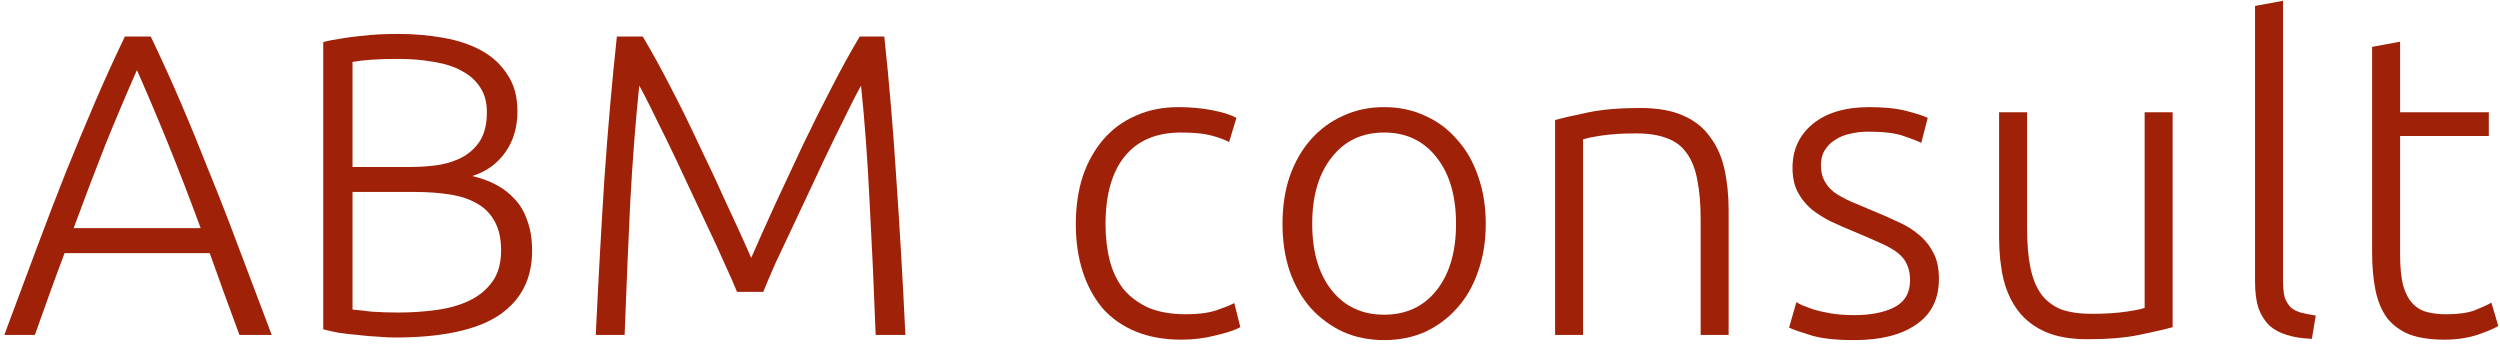 <?xml version="1.0" encoding="UTF-8"?> <svg xmlns="http://www.w3.org/2000/svg" width="209" height="29" viewBox="0 0 209 29" fill="none"><path d="M200.648 9.388H208.064V11.368H200.648V21.268C200.648 22.324 200.732 23.188 200.9 23.86C201.092 24.508 201.356 25.012 201.692 25.372C202.028 25.732 202.436 25.972 202.916 26.092C203.396 26.212 203.924 26.272 204.5 26.272C205.484 26.272 206.276 26.164 206.876 25.948C207.476 25.708 207.944 25.492 208.28 25.3L208.856 27.244C208.52 27.46 207.932 27.712 207.092 28C206.252 28.264 205.34 28.396 204.356 28.396C203.204 28.396 202.232 28.252 201.44 27.964C200.672 27.652 200.048 27.196 199.568 26.596C199.112 25.972 198.788 25.204 198.596 24.292C198.404 23.38 198.308 22.3 198.308 21.052V3.916L200.648 3.484V9.388Z" fill="#9F2108"></path><path d="M193.273 28.324C192.481 28.3 191.785 28.192 191.185 28C190.609 27.832 190.117 27.568 189.709 27.208C189.325 26.824 189.025 26.344 188.809 25.768C188.617 25.168 188.521 24.424 188.521 23.536V0.496L190.861 0.064V23.464C190.861 24.04 190.909 24.508 191.005 24.868C191.125 25.204 191.293 25.48 191.509 25.696C191.725 25.888 192.001 26.032 192.337 26.128C192.697 26.224 193.117 26.308 193.597 26.38L193.273 28.324Z" fill="#9F2108"></path><path d="M181.632 27.352C180.936 27.544 180 27.76 178.824 28C177.648 28.24 176.208 28.36 174.504 28.36C173.112 28.36 171.948 28.156 171.012 27.748C170.076 27.34 169.32 26.764 168.744 26.02C168.168 25.276 167.748 24.376 167.484 23.32C167.244 22.264 167.124 21.1 167.124 19.828V9.388H169.464V19.072C169.464 20.392 169.56 21.508 169.752 22.42C169.944 23.332 170.256 24.076 170.688 24.652C171.12 25.204 171.672 25.612 172.344 25.876C173.04 26.116 173.88 26.236 174.864 26.236C175.968 26.236 176.928 26.176 177.744 26.056C178.56 25.936 179.076 25.828 179.292 25.732V9.388H181.632V27.352Z" fill="#9F2108"></path><path d="M155.038 26.344C156.382 26.344 157.486 26.128 158.35 25.696C159.238 25.24 159.682 24.484 159.682 23.428C159.682 22.924 159.598 22.492 159.43 22.132C159.286 21.772 159.034 21.448 158.674 21.16C158.314 20.872 157.834 20.596 157.234 20.332C156.658 20.068 155.938 19.756 155.074 19.396C154.378 19.108 153.718 18.82 153.094 18.532C152.47 18.22 151.918 17.872 151.438 17.488C150.958 17.08 150.574 16.6 150.286 16.048C149.998 15.496 149.854 14.824 149.854 14.032C149.854 12.52 150.418 11.296 151.546 10.36C152.698 9.424 154.27 8.956 156.262 8.956C157.534 8.956 158.578 9.064 159.394 9.28C160.234 9.496 160.822 9.688 161.158 9.856L160.618 11.944C160.33 11.8 159.838 11.608 159.142 11.368C158.47 11.128 157.474 11.008 156.154 11.008C155.626 11.008 155.122 11.068 154.642 11.188C154.186 11.284 153.778 11.452 153.418 11.692C153.058 11.908 152.77 12.196 152.554 12.556C152.338 12.892 152.23 13.312 152.23 13.816C152.23 14.32 152.326 14.752 152.518 15.112C152.71 15.472 152.986 15.796 153.346 16.084C153.73 16.348 154.186 16.6 154.714 16.84C155.266 17.08 155.89 17.344 156.586 17.632C157.306 17.92 157.99 18.22 158.638 18.532C159.31 18.82 159.898 19.18 160.402 19.612C160.906 20.02 161.314 20.524 161.626 21.124C161.938 21.7 162.094 22.432 162.094 23.32C162.094 25 161.458 26.272 160.186 27.136C158.938 28 157.222 28.432 155.038 28.432C153.406 28.432 152.158 28.288 151.294 28C150.43 27.736 149.854 27.532 149.566 27.388L150.178 25.264C150.25 25.312 150.406 25.396 150.646 25.516C150.886 25.612 151.21 25.732 151.618 25.876C152.026 25.996 152.506 26.104 153.058 26.2C153.634 26.296 154.294 26.344 155.038 26.344Z" fill="#9F2108"></path><path d="M130.006 10.036C130.702 9.844 131.638 9.628 132.814 9.388C133.99 9.148 135.43 9.028 137.134 9.028C138.55 9.028 139.726 9.232 140.662 9.64C141.622 10.048 142.378 10.636 142.93 11.404C143.506 12.148 143.914 13.048 144.154 14.104C144.394 15.16 144.514 16.324 144.514 17.596V28H142.174V18.352C142.174 17.032 142.078 15.916 141.886 15.004C141.718 14.092 141.418 13.348 140.986 12.772C140.578 12.196 140.026 11.788 139.33 11.548C138.658 11.284 137.806 11.152 136.774 11.152C135.67 11.152 134.71 11.212 133.894 11.332C133.102 11.452 132.586 11.56 132.346 11.656V28H130.006V10.036Z" fill="#9F2108"></path><path d="M124.209 18.712C124.209 20.176 123.993 21.508 123.561 22.708C123.153 23.908 122.565 24.928 121.797 25.768C121.053 26.608 120.165 27.268 119.133 27.748C118.101 28.204 116.961 28.432 115.713 28.432C114.465 28.432 113.325 28.204 112.293 27.748C111.261 27.268 110.361 26.608 109.593 25.768C108.849 24.928 108.261 23.908 107.829 22.708C107.421 21.508 107.217 20.176 107.217 18.712C107.217 17.248 107.421 15.916 107.829 14.716C108.261 13.516 108.849 12.496 109.593 11.656C110.361 10.792 111.261 10.132 112.293 9.676C113.325 9.196 114.465 8.956 115.713 8.956C116.961 8.956 118.101 9.196 119.133 9.676C120.165 10.132 121.053 10.792 121.797 11.656C122.565 12.496 123.153 13.516 123.561 14.716C123.993 15.916 124.209 17.248 124.209 18.712ZM121.725 18.712C121.725 16.384 121.185 14.536 120.105 13.168C119.025 11.776 117.561 11.08 115.713 11.08C113.865 11.08 112.401 11.776 111.321 13.168C110.241 14.536 109.701 16.384 109.701 18.712C109.701 21.04 110.241 22.888 111.321 24.256C112.401 25.624 113.865 26.308 115.713 26.308C117.561 26.308 119.025 25.624 120.105 24.256C121.185 22.888 121.725 21.04 121.725 18.712Z" fill="#9F2108"></path><path d="M98.758 28.396C97.318 28.396 96.046 28.168 94.942 27.712C93.838 27.256 92.914 26.608 92.17 25.768C91.45 24.904 90.898 23.884 90.514 22.708C90.13 21.508 89.938 20.188 89.938 18.748C89.938 17.284 90.13 15.952 90.514 14.752C90.922 13.552 91.498 12.52 92.242 11.656C92.986 10.792 93.886 10.132 94.942 9.676C95.998 9.196 97.186 8.956 98.506 8.956C99.514 8.956 100.45 9.04 101.314 9.208C102.202 9.376 102.886 9.592 103.366 9.856L102.754 11.872C102.274 11.632 101.734 11.44 101.134 11.296C100.534 11.152 99.73 11.08 98.722 11.08C96.658 11.08 95.086 11.752 94.006 13.096C92.95 14.416 92.422 16.3 92.422 18.748C92.422 19.852 92.542 20.872 92.782 21.808C93.022 22.72 93.406 23.512 93.934 24.184C94.486 24.832 95.182 25.348 96.022 25.732C96.886 26.092 97.93 26.272 99.154 26.272C100.162 26.272 101.002 26.164 101.674 25.948C102.37 25.708 102.874 25.504 103.186 25.336L103.69 27.352C103.258 27.592 102.574 27.82 101.638 28.036C100.726 28.276 99.766 28.396 98.758 28.396Z" fill="#9F2108"></path><path d="M61.614 24.4C61.374 23.8 61.026 23.008 60.57 22.024C60.138 21.04 59.646 19.972 59.094 18.82C58.542 17.644 57.978 16.444 57.402 15.22C56.826 13.972 56.274 12.808 55.746 11.728C55.218 10.648 54.75 9.7 54.342 8.884C53.934 8.068 53.634 7.492 53.442 7.156C53.13 10.156 52.878 13.42 52.686 16.948C52.518 20.452 52.362 24.136 52.218 28H49.806C50.022 23.464 50.262 19.12 50.526 14.968C50.814 10.816 51.162 6.844 51.57 3.052H53.73C54.45 4.252 55.218 5.644 56.034 7.228C56.85 8.788 57.654 10.42 58.446 12.124C59.262 13.804 60.042 15.472 60.786 17.128C61.554 18.76 62.226 20.236 62.802 21.556C63.378 20.236 64.038 18.76 64.782 17.128C65.55 15.472 66.33 13.804 67.122 12.124C67.938 10.42 68.754 8.788 69.57 7.228C70.386 5.644 71.154 4.252 71.874 3.052H73.926C74.334 6.844 74.67 10.816 74.934 14.968C75.222 19.12 75.474 23.464 75.69 28H73.206C73.062 24.136 72.894 20.452 72.702 16.948C72.534 13.42 72.294 10.156 71.982 7.156C71.79 7.492 71.49 8.068 71.082 8.884C70.674 9.7 70.206 10.648 69.678 11.728C69.15 12.808 68.598 13.972 68.022 15.22C67.446 16.444 66.882 17.644 66.33 18.82C65.778 19.972 65.274 21.04 64.818 22.024C64.386 23.008 64.05 23.8 63.81 24.4H61.614Z" fill="#9F2108"></path><path d="M32.998 28.216C32.59 28.216 32.111 28.192 31.558 28.144C31.03 28.12 30.479 28.072 29.902 28C29.351 27.952 28.823 27.892 28.319 27.82C27.814 27.724 27.383 27.628 27.023 27.532V3.52C27.454 3.4 27.934 3.304 28.462 3.232C28.991 3.136 29.53 3.064 30.082 3.016C30.659 2.944 31.21 2.896 31.738 2.872C32.291 2.848 32.794 2.836 33.251 2.836C34.594 2.836 35.867 2.944 37.066 3.16C38.291 3.376 39.358 3.736 40.27 4.24C41.182 4.744 41.903 5.416 42.431 6.256C42.983 7.072 43.258 8.092 43.258 9.316C43.258 10.66 42.91 11.812 42.215 12.772C41.542 13.708 40.63 14.356 39.478 14.716C40.199 14.884 40.858 15.124 41.459 15.436C42.059 15.748 42.587 16.156 43.042 16.66C43.498 17.14 43.846 17.74 44.087 18.46C44.35 19.156 44.483 19.996 44.483 20.98C44.483 23.332 43.547 25.132 41.675 26.38C39.803 27.604 36.91 28.216 32.998 28.216ZM29.471 16.048V25.876C29.831 25.924 30.37 25.984 31.09 26.056C31.811 26.104 32.542 26.128 33.286 26.128C34.391 26.128 35.459 26.056 36.49 25.912C37.547 25.768 38.471 25.504 39.263 25.12C40.054 24.736 40.691 24.208 41.17 23.536C41.651 22.864 41.891 22 41.891 20.944C41.891 19.984 41.722 19.192 41.386 18.568C41.05 17.92 40.571 17.416 39.947 17.056C39.322 16.672 38.554 16.408 37.642 16.264C36.755 16.12 35.758 16.048 34.654 16.048H29.471ZM29.471 13.96H34.222C35.111 13.96 35.95 13.9 36.742 13.78C37.535 13.636 38.218 13.396 38.794 13.06C39.395 12.7 39.862 12.232 40.199 11.656C40.535 11.056 40.703 10.3 40.703 9.388C40.703 8.572 40.523 7.888 40.163 7.336C39.803 6.76 39.286 6.292 38.614 5.932C37.967 5.572 37.187 5.32 36.275 5.176C35.362 5.008 34.355 4.924 33.251 4.924C32.362 4.924 31.607 4.948 30.983 4.996C30.383 5.044 29.878 5.104 29.471 5.176V13.96Z" fill="#9F2108"></path><path d="M20.016 28C19.56 26.776 19.128 25.6 18.72 24.472C18.312 23.344 17.916 22.24 17.532 21.16H5.4C4.992 22.24 4.584 23.344 4.176 24.472C3.768 25.6 3.348 26.776 2.916 28H0.36C1.32 25.408 2.22 22.996 3.06 20.764C3.9 18.508 4.716 16.384 5.508 14.392C6.324 12.376 7.128 10.444 7.92 8.596C8.712 6.748 9.552 4.9 10.44 3.052H12.6C13.488 4.9 14.328 6.748 15.12 8.596C15.912 10.444 16.704 12.376 17.496 14.392C18.312 16.384 19.14 18.508 19.98 20.764C20.82 22.996 21.732 25.408 22.716 28H20.016ZM11.448 5.86C10.536 7.924 9.648 10.024 8.784 12.16C7.944 14.296 7.068 16.6 6.156 19.072H16.776C15.864 16.6 14.976 14.296 14.112 12.16C13.248 10.024 12.36 7.924 11.448 5.86Z" fill="#9F2108"></path></svg> 